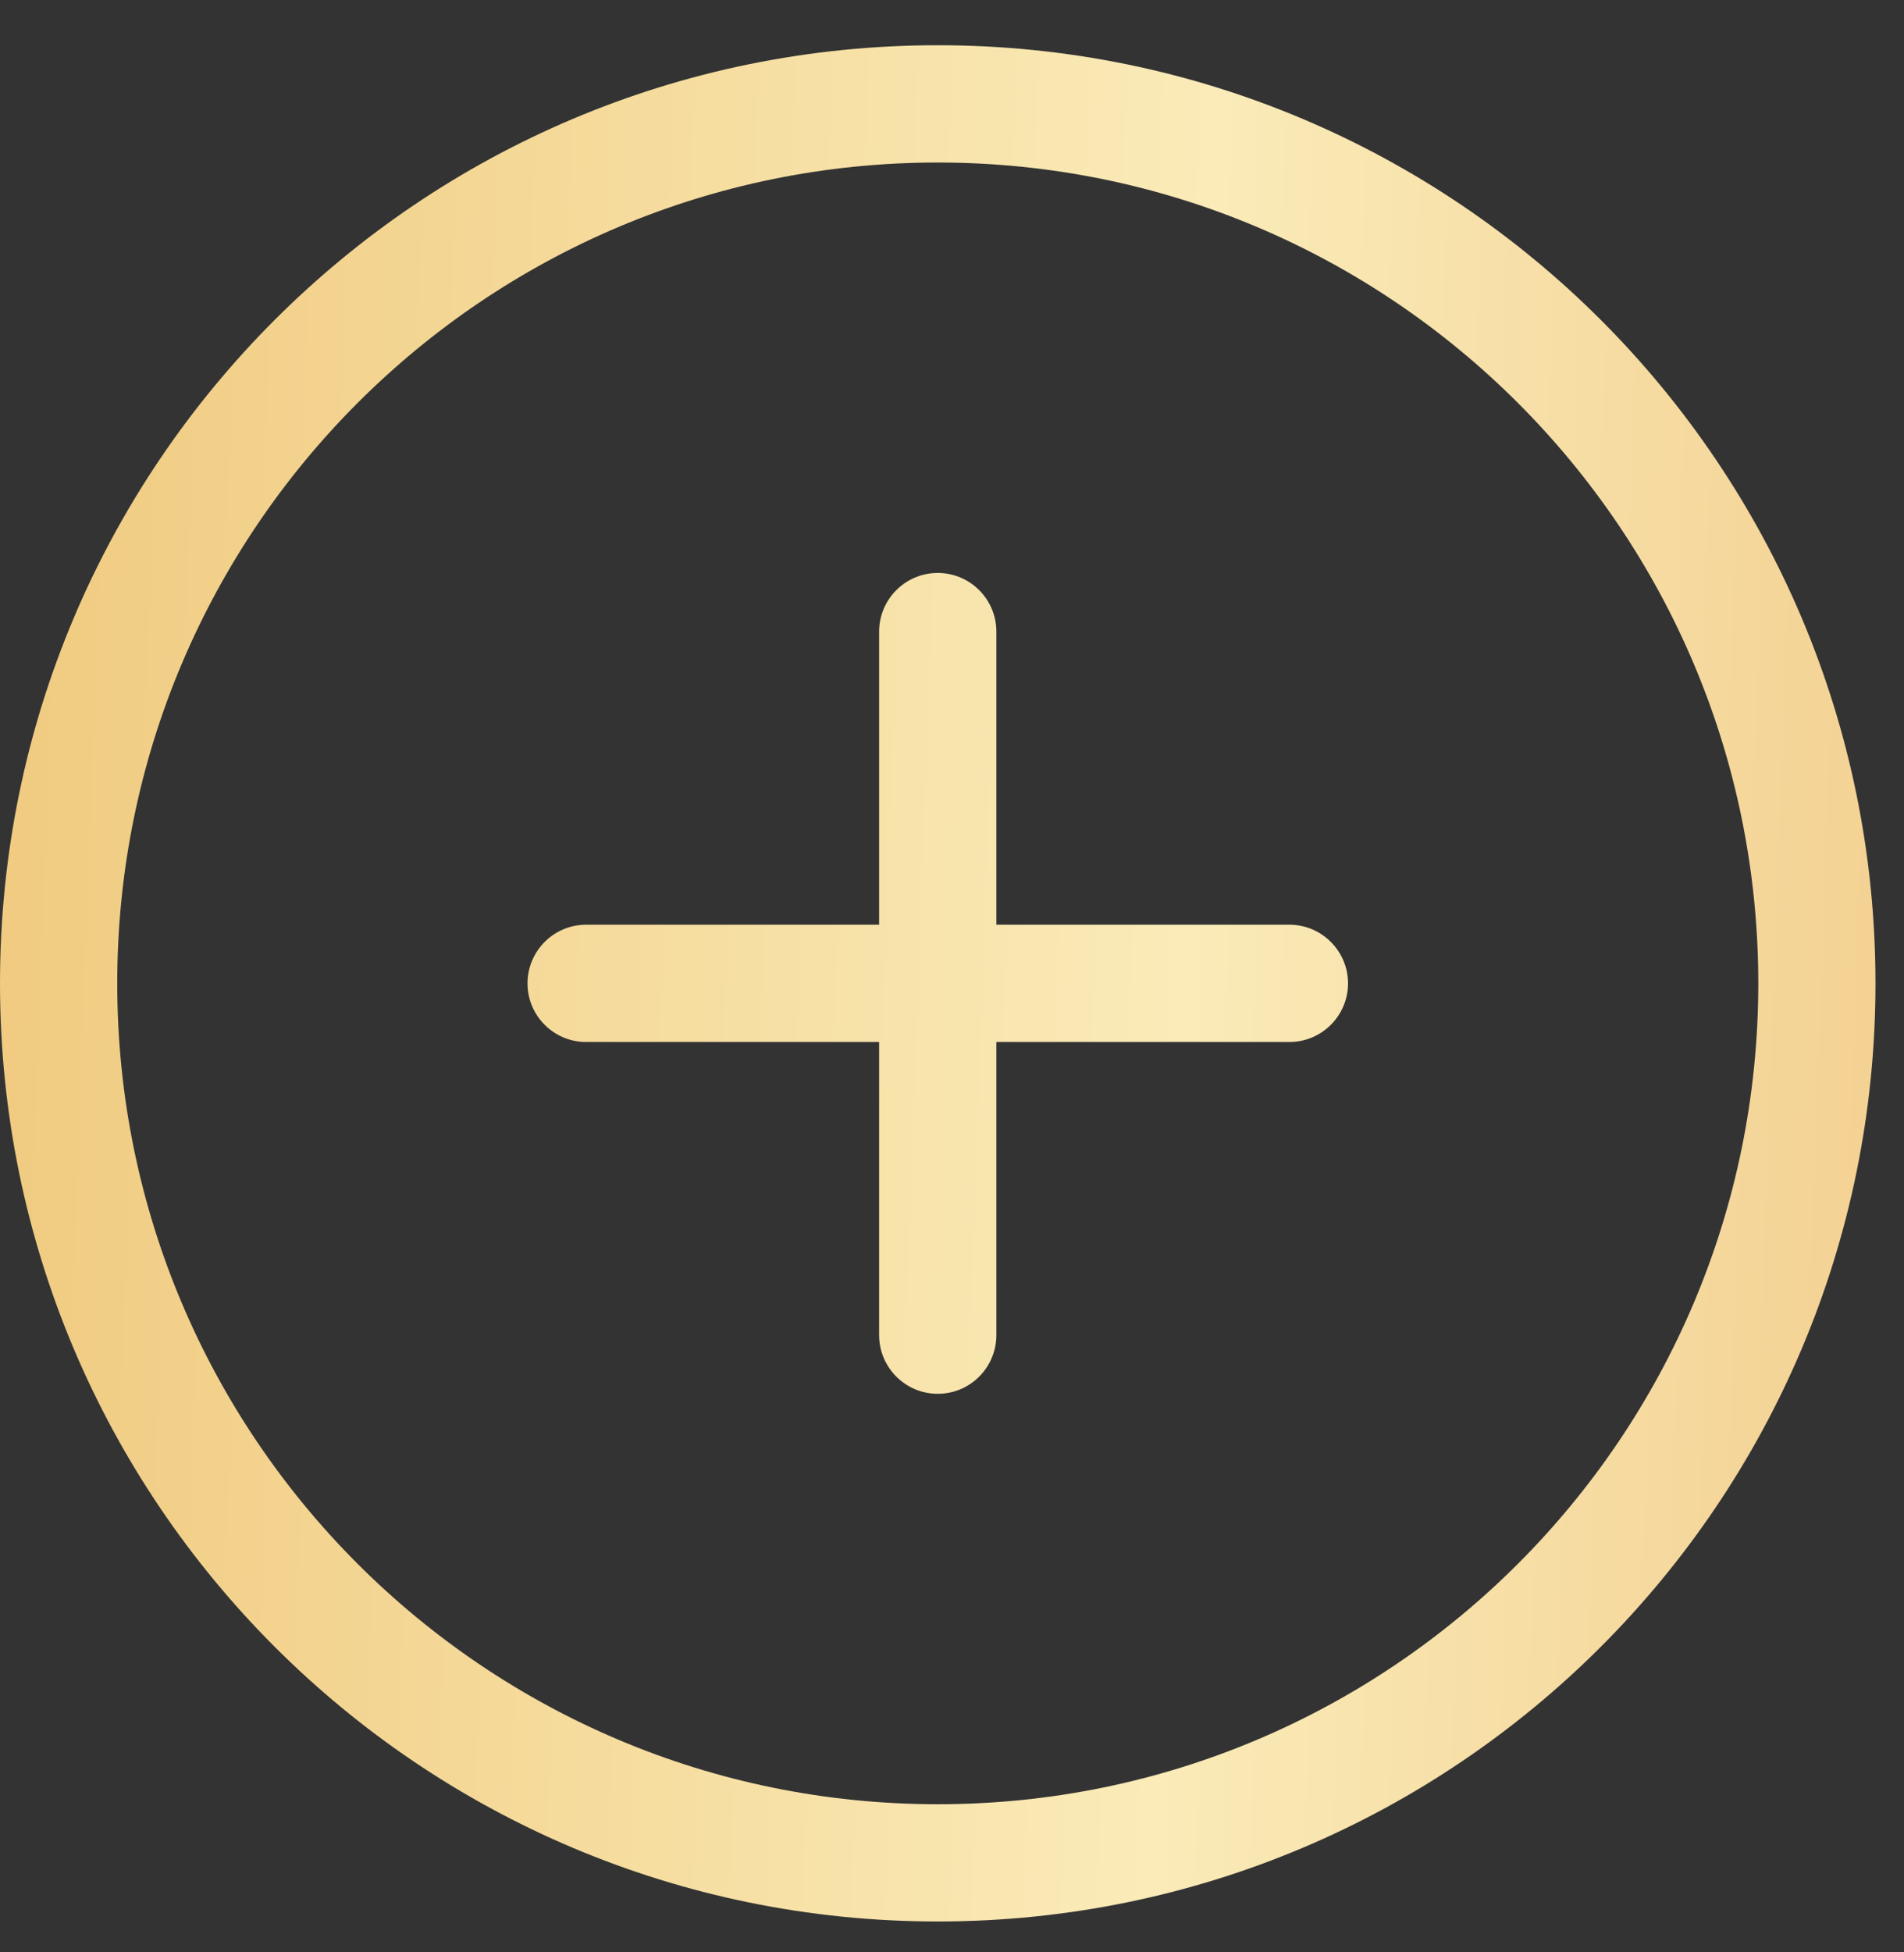 <?xml version="1.0" encoding="UTF-8"?> <svg xmlns="http://www.w3.org/2000/svg" width="40" height="41" viewBox="0 0 40 41" fill="none"><rect x="0" y="0" width="40" height="41" fill="#333333" stroke="none"/><path fill-rule="evenodd" clip-rule="evenodd" d="M19.701 37.889C10.18 37.889 2.463 30.169 2.463 20.651C2.463 11.133 10.18 3.413 19.701 3.413C29.221 3.413 36.939 11.133 36.939 20.651C36.939 30.169 29.221 37.889 19.701 37.889ZM19.701 0.95C8.82 0.95 0 9.766 0 20.651C0 31.535 8.82 40.351 19.701 40.351C30.581 40.351 39.401 31.535 39.401 20.651C39.401 9.766 30.581 0.95 19.701 0.95ZM27.088 19.419H20.932V13.263C20.932 12.586 20.381 12.032 19.701 12.032C19.02 12.032 18.469 12.586 18.469 13.263V19.419H12.313C11.632 19.419 11.082 19.974 11.082 20.651C11.082 21.328 11.632 21.882 12.313 21.882H18.469V28.038C18.469 28.716 19.02 29.27 19.701 29.27C20.381 29.27 20.932 28.716 20.932 28.038V21.882H27.088C27.769 21.882 28.32 21.328 28.32 20.651C28.32 19.974 27.769 19.419 27.088 19.419Z" fill="url(#paint0_linear_17_274)"></path><defs><linearGradient id="paint0_linear_17_274" x1="48.607" y1="48.6" x2="-4.003" y2="46.694" gradientUnits="userSpaceOnUse"><stop stop-color="#EFC07A"></stop><stop offset="0.469" stop-color="#FAEBB8"></stop><stop offset="0.998" stop-color="#EFC77A"></stop></linearGradient></defs></svg> 